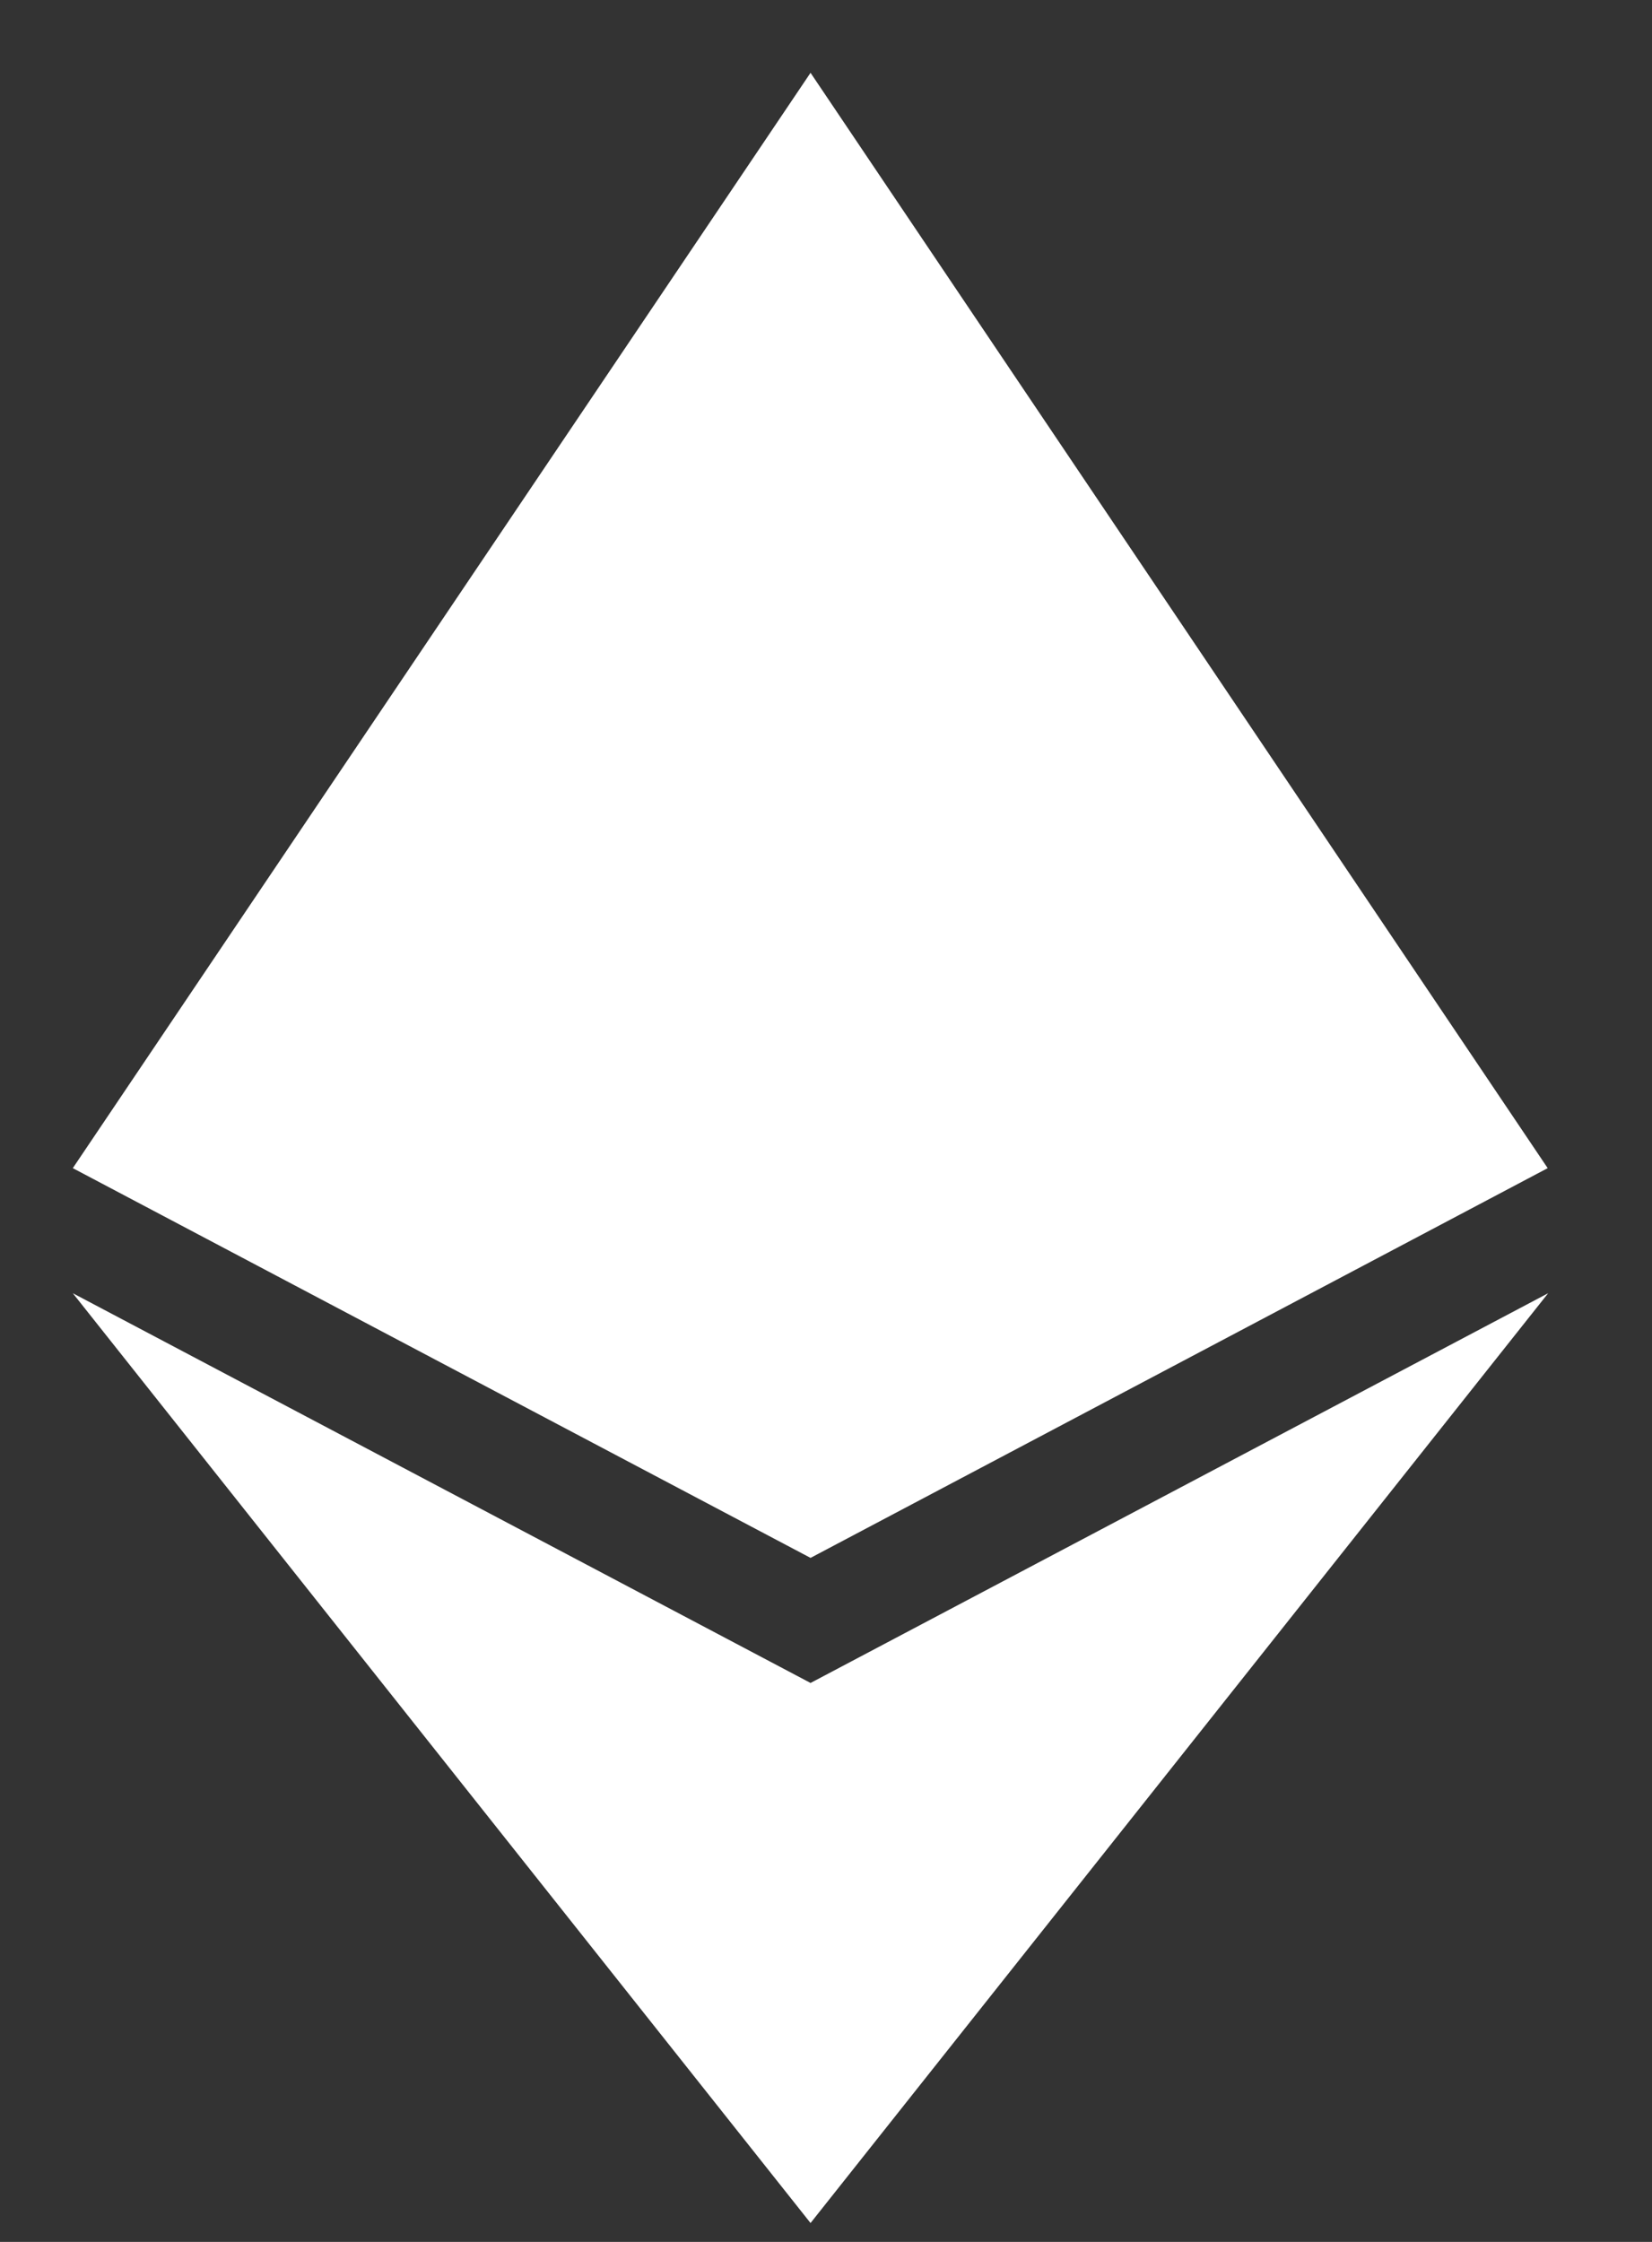 <svg width="14" height="19" viewBox="0 0 14 19" fill="none" xmlns="http://www.w3.org/2000/svg">
<rect x="0" y="0" width="14" height="19" fill="#333333" stroke="none"/>
<g clip-path="url(#clip0_1_4206)">
<path d="M13.116 9.9L6.869 13.203L0.617 9.9L6.869 0.617L13.116 9.9ZM6.869 14.263L0.617 10.96L6.869 18.84L13.12 10.96L6.869 14.263Z" fill="#ffffff"/>
</g>
<defs>
<clipPath id="clip0_1_4206">
<rect width="13.161" height="18.223" fill="white" transform="translate(0.288 0.617)"/>
</clipPath>
</defs>
</svg>
